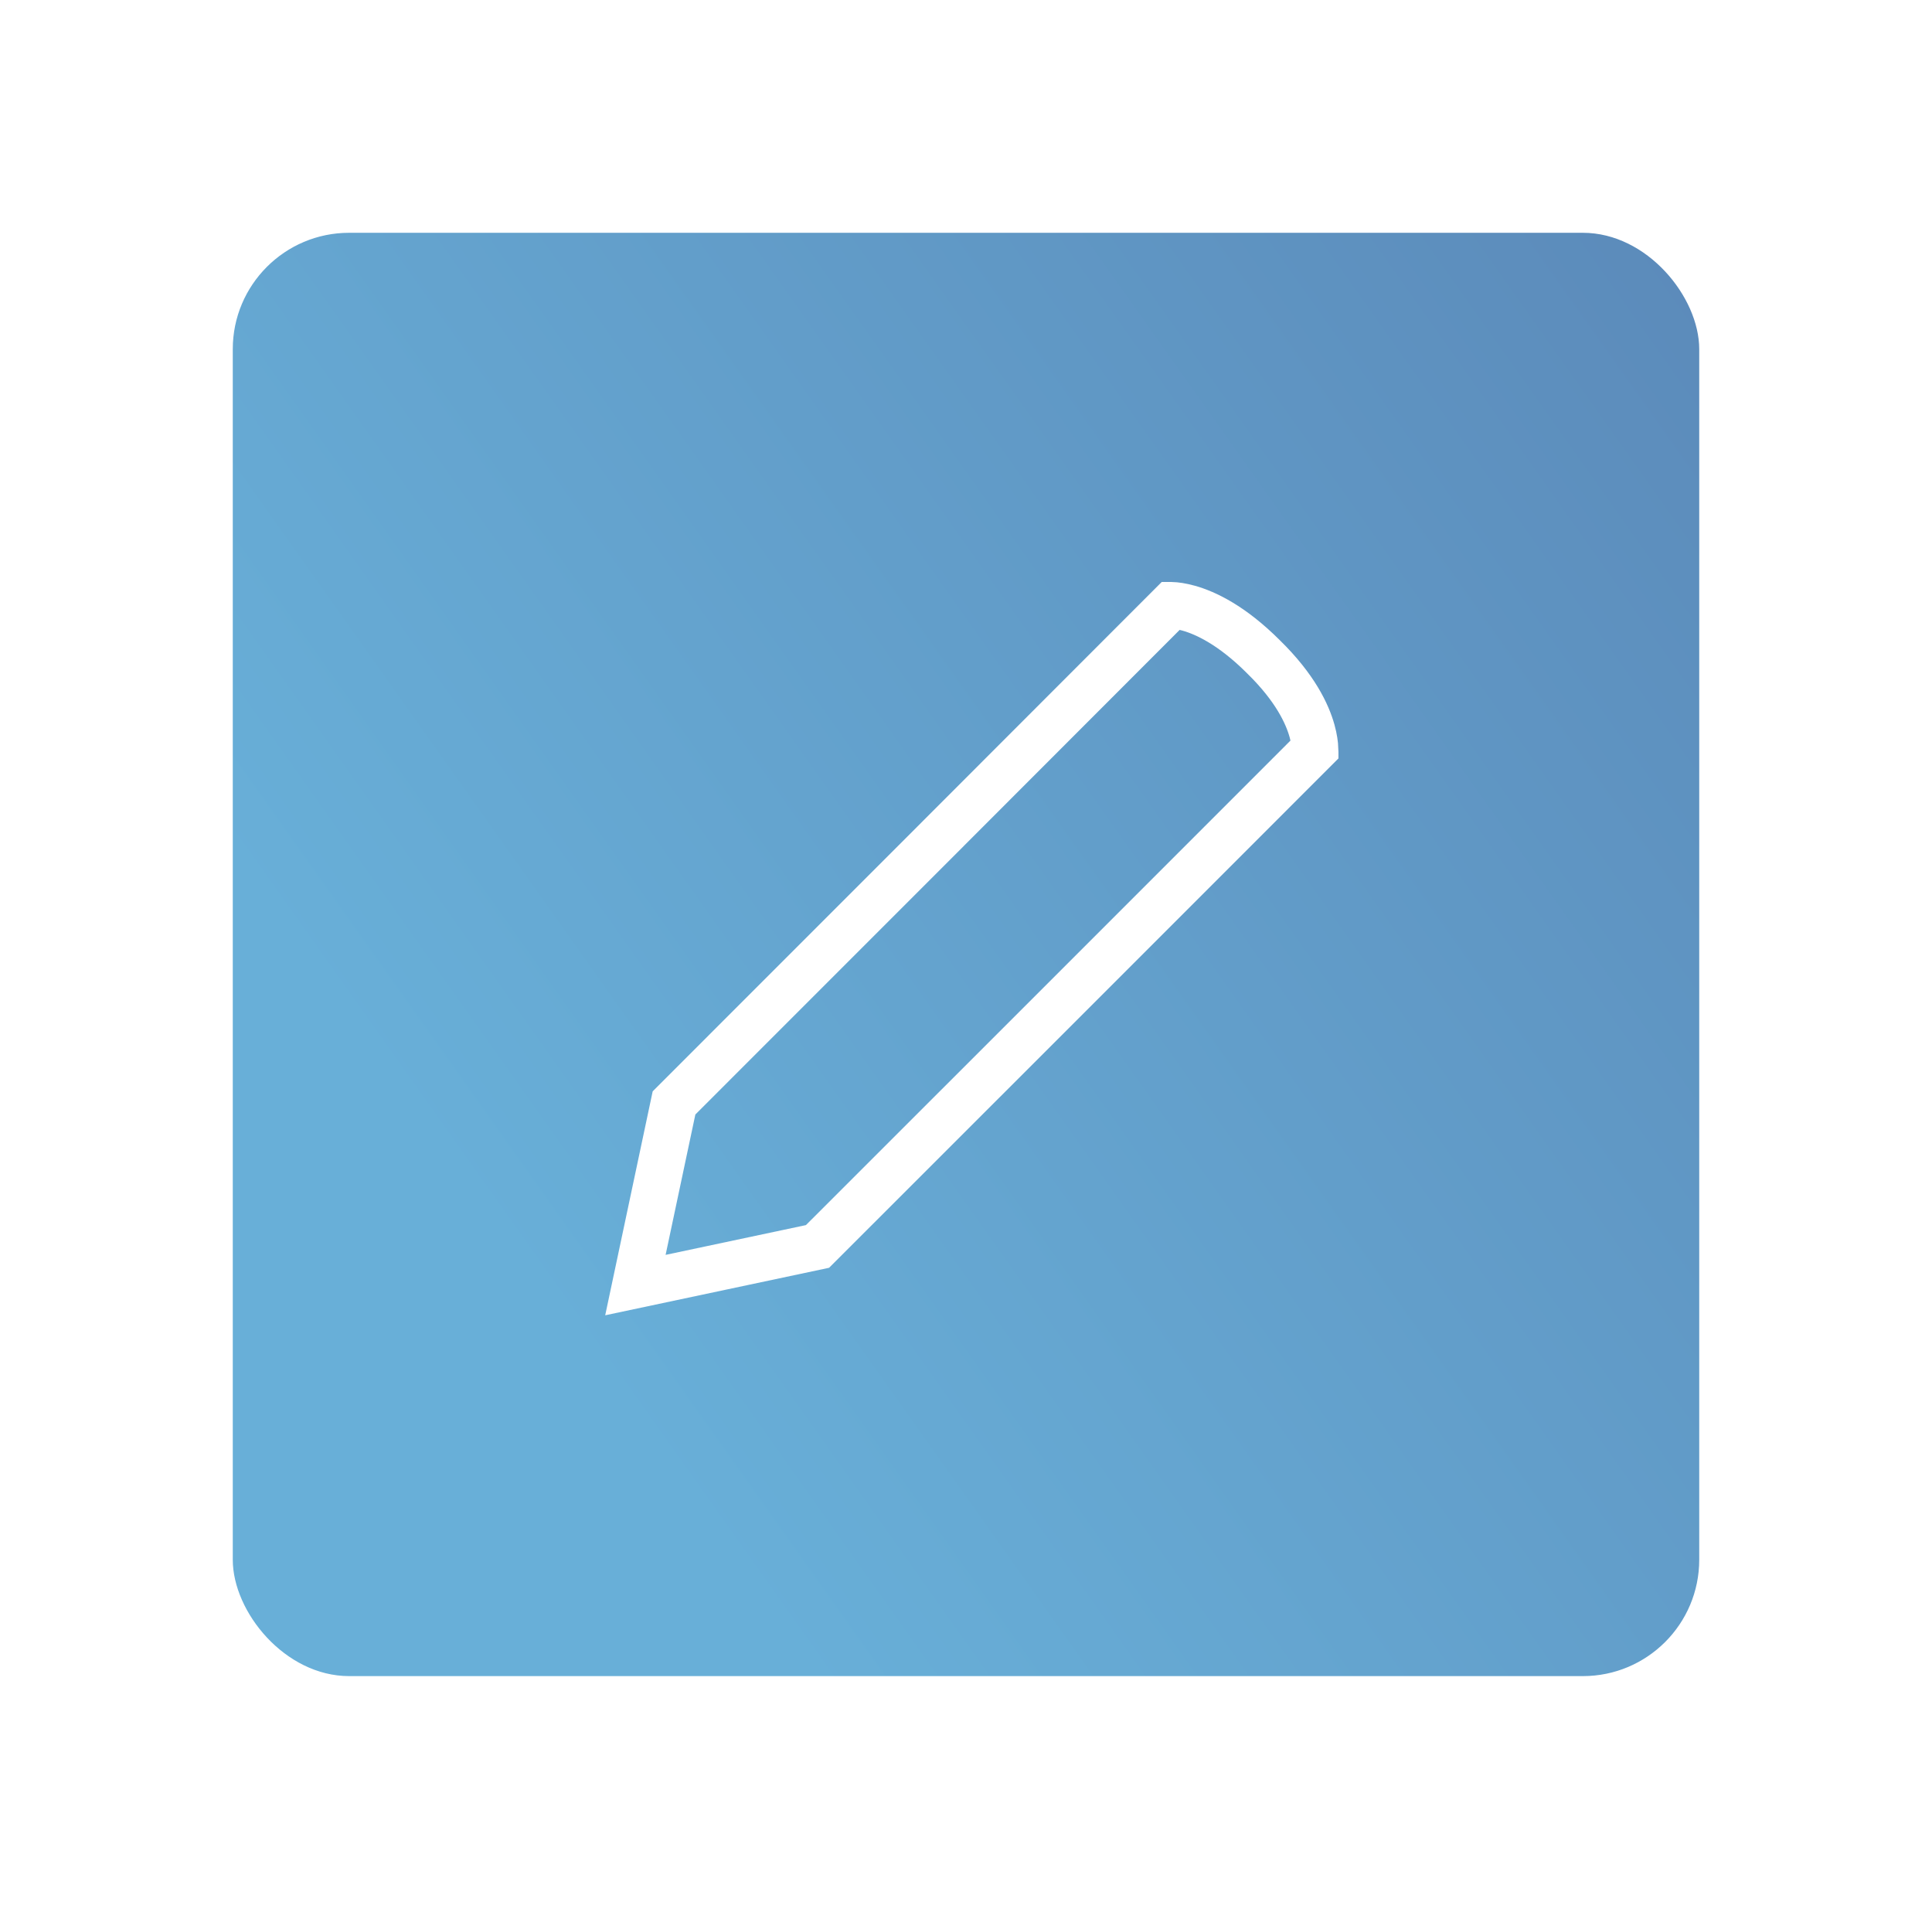 <svg width="166" height="164" viewBox="0 0 166 164" fill="none" xmlns="http://www.w3.org/2000/svg">
<g filter="url(#filter0_d_616_23793)">
<rect x="20" y="16" width="126" height="124" rx="10" fill="url(#paint0_linear_616_23793)"/>
<g clip-path="url(#clip0_616_23793)">
<path d="M108.56 52.427L108.568 52.435L108.576 52.444C111.277 55.084 112.325 57.331 112.733 58.799C112.918 59.463 112.977 59.987 112.992 60.34L93.15 80.185L93.15 80.186L70.241 103.086L54.595 106.405L57.913 90.755L80.809 67.854L80.809 67.853L100.649 47.996C100.99 48.012 101.494 48.072 102.135 48.252C103.589 48.66 105.845 49.712 108.56 52.427Z" stroke="white" stroke-width="4"/>
</g>
</g>
<defs>
<filter id="filter0_d_616_23793" x="0" y="0" width="166" height="164" filterUnits="userSpaceOnUse" color-interpolation-filters="sRGB">
<feFlood flood-opacity="0" result="BackgroundImageFix"/>
<feColorMatrix in="SourceAlpha" type="matrix" values="0 0 0 0 0 0 0 0 0 0 0 0 0 0 0 0 0 0 127 0" result="hardAlpha"/>
<feOffset dy="4"/>
<feGaussianBlur stdDeviation="10"/>
<feComposite in2="hardAlpha" operator="out"/>
<feColorMatrix type="matrix" values="0 0 0 0 0 0 0 0 0 0 0 0 0 0 0 0 0 0 0.25 0"/>
<feBlend mode="normal" in2="BackgroundImageFix" result="effect1_dropShadow_616_23793"/>
<feBlend mode="normal" in="SourceGraphic" in2="effect1_dropShadow_616_23793" result="shape"/>
</filter>
<linearGradient id="paint0_linear_616_23793" x1="146" y1="-86.92" x2="-60.277" y2="59.307" gradientUnits="userSpaceOnUse">
<stop offset="0.047" stop-color="#577DAF"/>
<stop offset="0.766" stop-color="#68AFD8"/>
</linearGradient>
<clipPath id="clip0_616_23793">
<rect width="63" height="63" fill="white" transform="translate(52 46)"/>
</clipPath>
</defs>
</svg>
